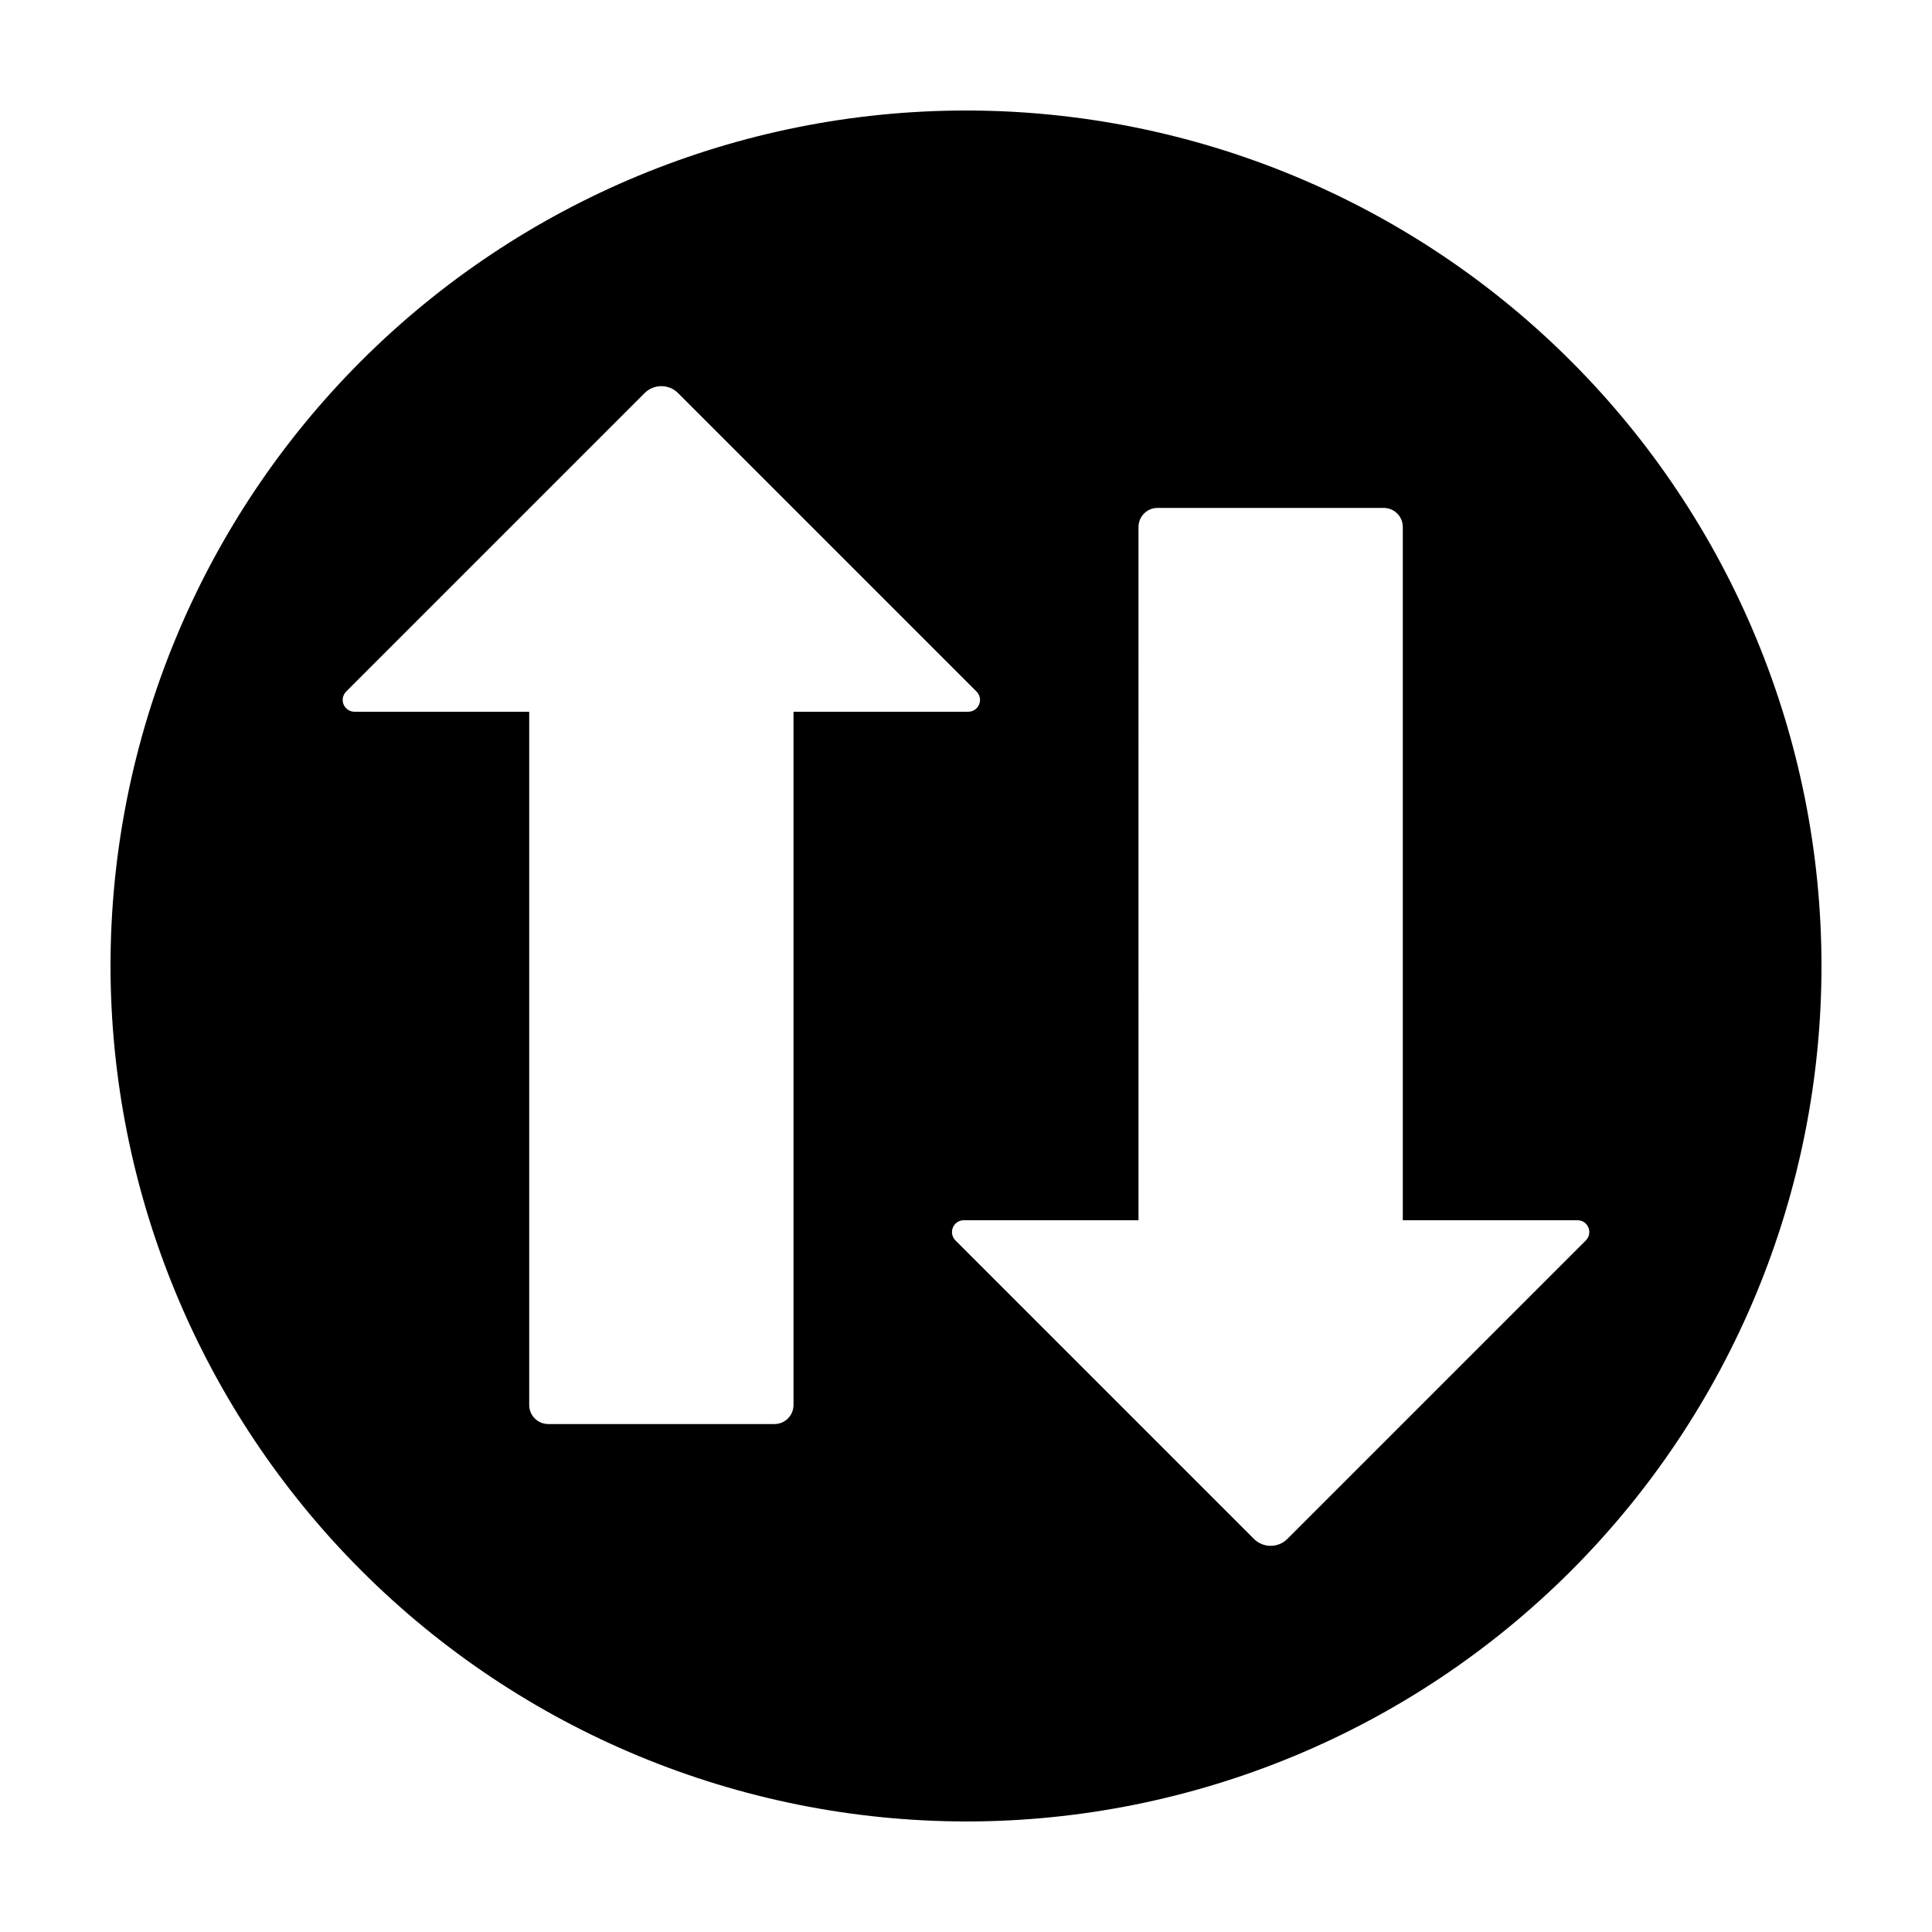 <?xml version="1.0" encoding="UTF-8"?>
<!-- Uploaded to: SVG Repo, www.svgrepo.com, Generator: SVG Repo Mixer Tools -->
<svg fill="#000000" width="800px" height="800px" version="1.1" viewBox="144 144 512 512" xmlns="http://www.w3.org/2000/svg">
 <path d="m400 626.71c60.129 0 117.8-23.883 160.31-66.402 42.52-42.516 66.402-100.18 66.402-160.31 0-60.129-23.883-117.8-66.402-160.31-42.516-42.516-100.18-66.402-160.31-66.402-60.125 0-117.79 23.887-160.31 66.402-42.52 42.516-66.402 100.18-66.402 160.31 0.066 60.105 23.973 117.73 66.477 160.23 42.504 42.504 100.13 66.41 160.23 66.477zm45.711-343.06 0.004 0.004c0-2.789 2.262-5.051 5.051-5.051h59.938c2.789 0 5.051 2.262 5.051 5.051v183.72h46.297c1.27 0 2.41 0.762 2.894 1.934s0.219 2.519-0.68 3.414l-79.102 79.102c-2.445 2.449-6.414 2.449-8.859 0l-79.102-79.102c-0.898-0.895-1.164-2.242-0.68-3.414s1.625-1.934 2.894-1.934h46.297zm-209.98 43.621 79.105-79.102c2.445-2.445 6.414-2.445 8.859 0l79.102 79.102c0.898 0.898 1.164 2.246 0.68 3.414-0.484 1.172-1.625 1.934-2.894 1.934h-46.297v183.72c0 2.789-2.262 5.047-5.051 5.047h-59.938c-2.789 0-5.051-2.258-5.051-5.047v-183.72h-46.297c-1.27 0-2.41-0.762-2.894-1.934-0.484-1.168-0.219-2.516 0.68-3.414z"/>
</svg>